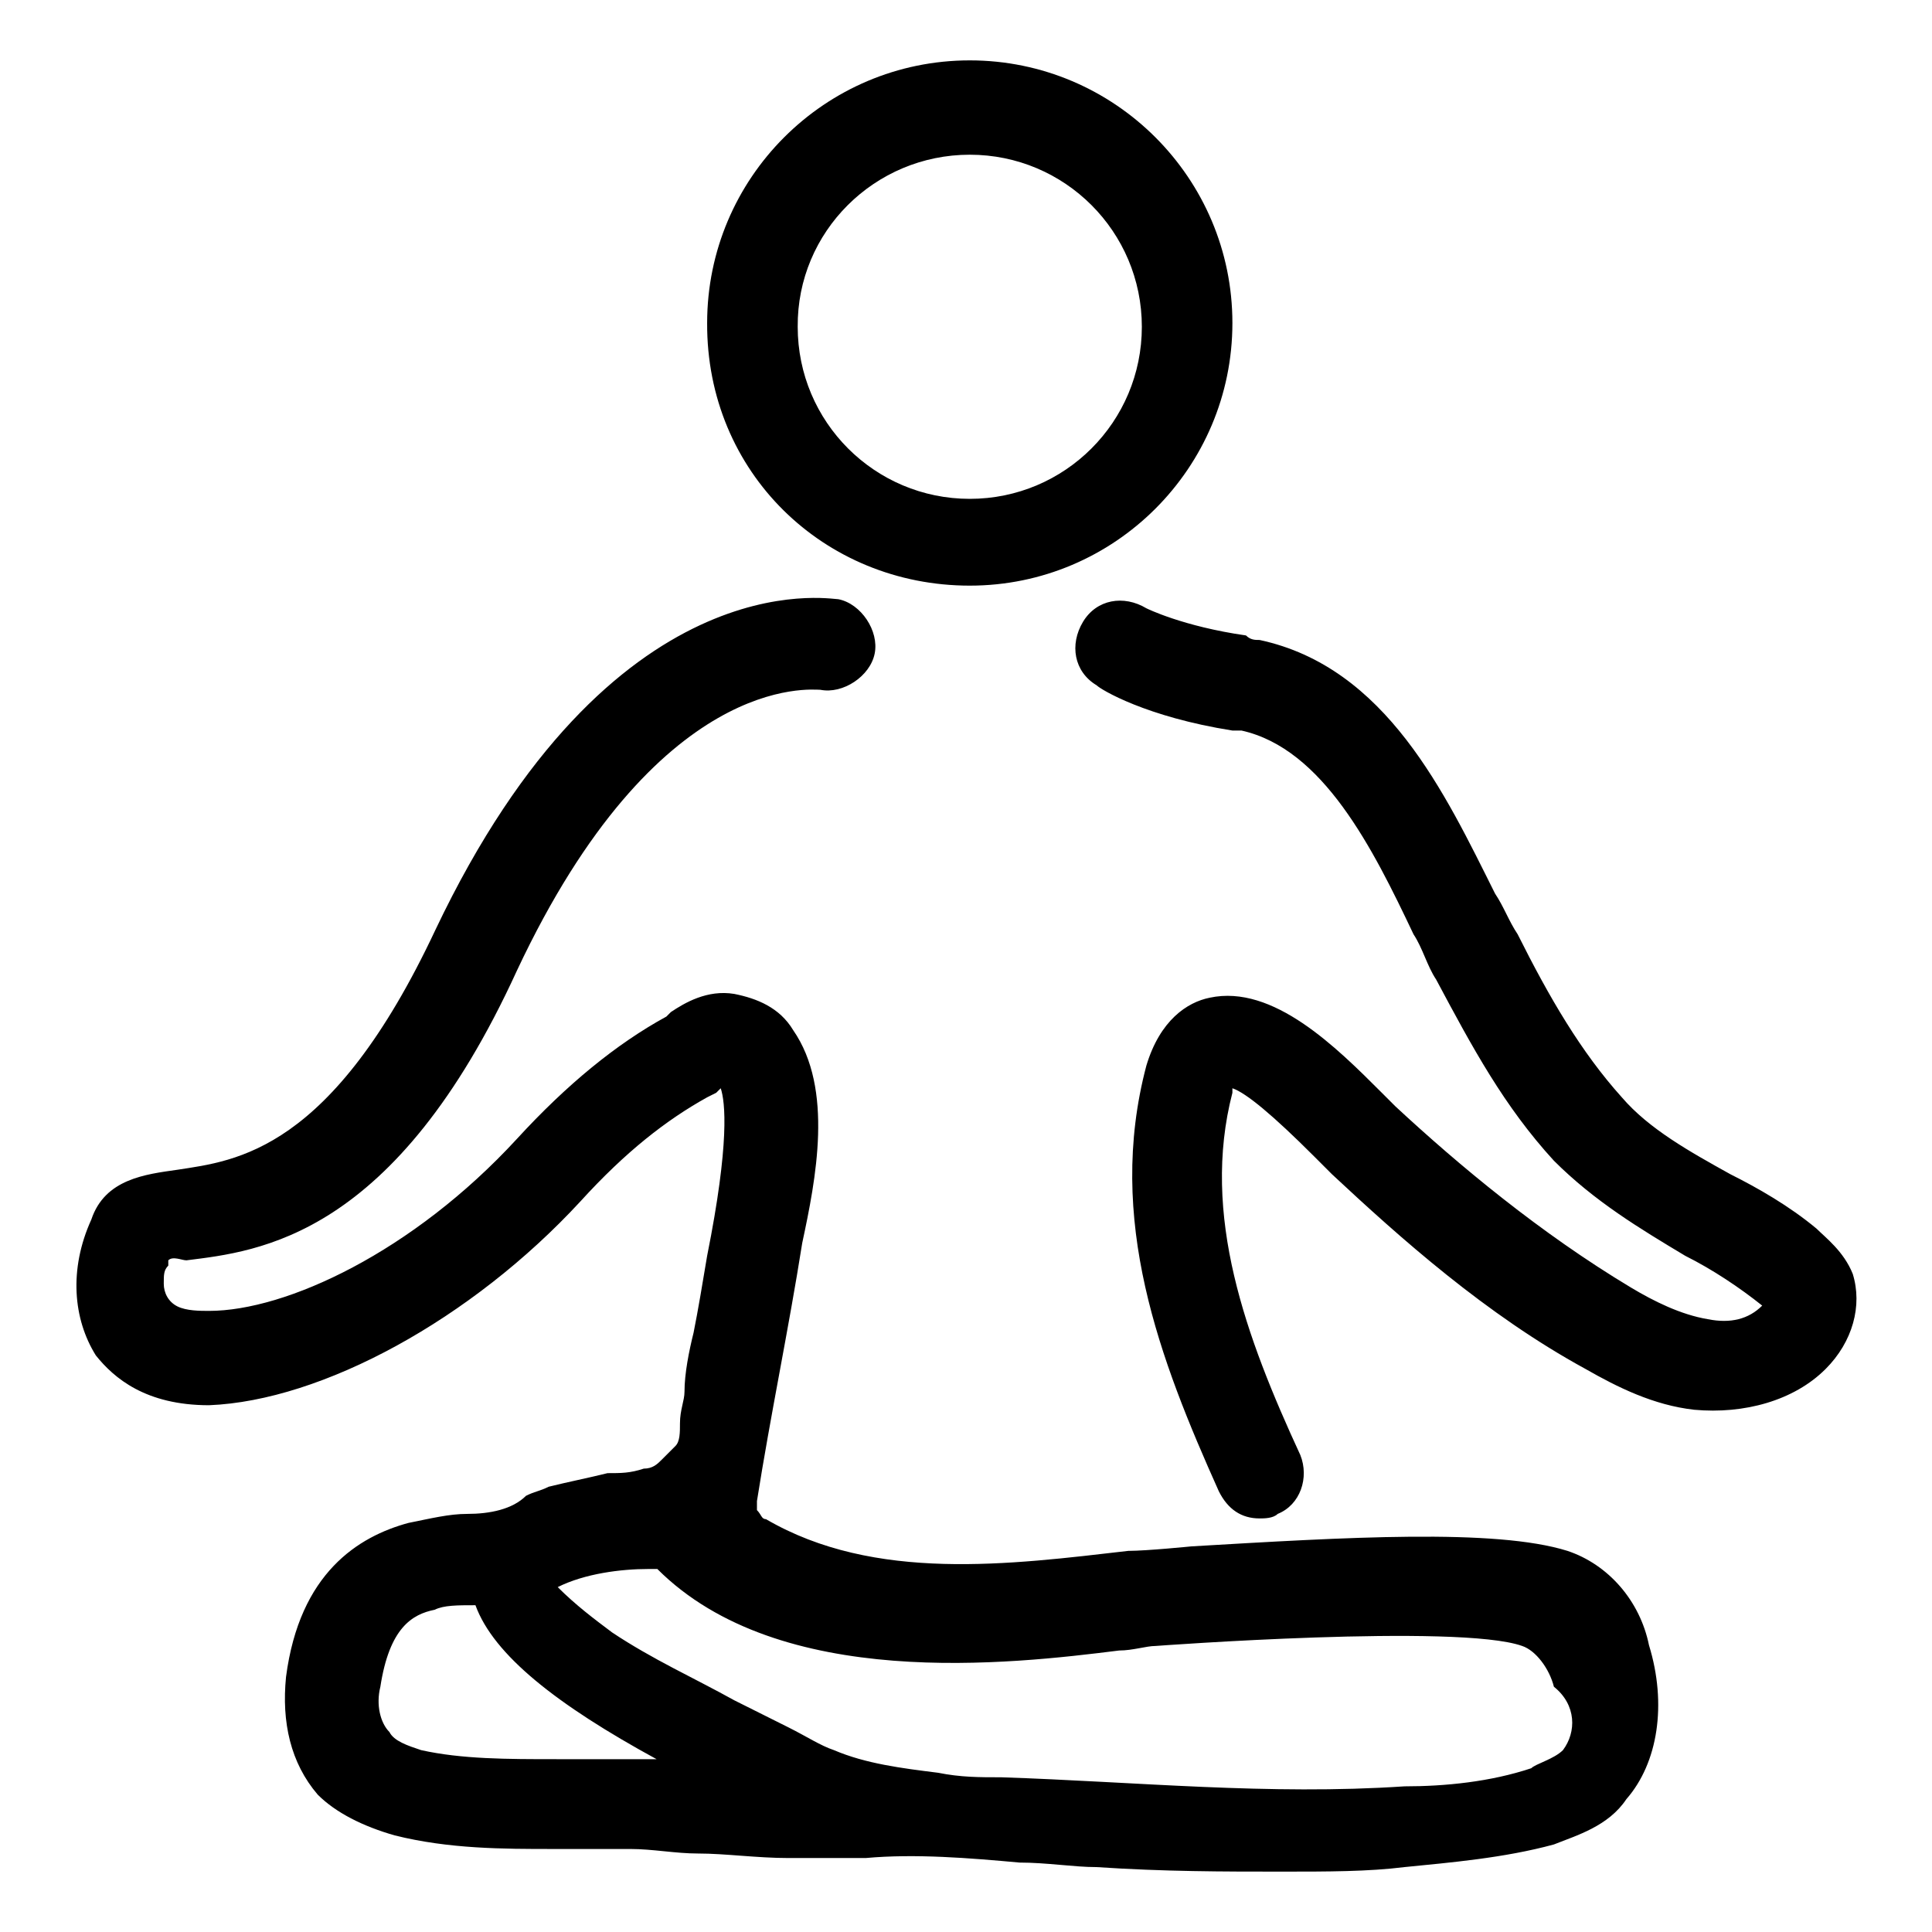 <?xml version="1.0" encoding="utf-8"?>
<!-- Svg Vector Icons : http://www.onlinewebfonts.com/icon -->
<!DOCTYPE svg PUBLIC "-//W3C//DTD SVG 1.1//EN" "http://www.w3.org/Graphics/SVG/1.1/DTD/svg11.dtd">
<svg version="1.1" xmlns="http://www.w3.org/2000/svg" xmlns:xlink="http://www.w3.org/1999/xlink" x="0px" y="0px" viewBox="0 0 256 256" enable-background="new 0 0 256 256" xml:space="preserve">
<g> <path fill="#000000" d="M128.5,77.6c19.2,0,34.8-15.6,34.8-34.8c0-19.2-15.6-34.8-34.8-34.8c-19.2,0-34.8,15.6-34.8,34.8 C93.6,62.6,109.2,77.6,128.5,77.6z M128.5,20.5c12.6,0,22.8,10.2,22.8,22.8c0,12.6-10.2,22.8-22.8,22.8 c-12.6,0-22.8-10.2-22.8-22.8C105.6,30.7,115.9,20.5,128.5,20.5z M207.7,205.5c-9.6-3-29.4-1.8-49.8-0.6c0,0-6,0.6-8.4,0.6 c-15.6,1.8-33.6,4.2-48-4.2c-0.6,0-0.6-0.6-1.2-1.2c0-0.6,0-0.6,0-1.2c1.8-11.4,4.2-22.8,6-34.2c1.8-8.4,4.2-20.4-1.2-28.2 c-1.8-3-4.8-4.2-7.8-4.8c-3.6-0.6-6.6,1.2-8.4,2.4l-0.6,0.6c-6.6,3.6-13.2,9-19.8,16.2c-13.8,15-30.6,22.8-40.8,22.8 c-1.2,0-3,0-4.2-0.6c-1.2-0.6-1.8-1.8-1.8-3c0-1.2,0-1.8,0.6-2.4V167c0.6-0.6,1.8,0,2.4,0c9.6-1.2,27.6-3,43.8-38.4 c18.6-39.6,39-37.2,40.2-37.2c3,0.6,6.6-1.8,7.2-4.8c0.6-3-1.8-6.6-4.8-7.2c-1.2,0-30-5.4-53.4,43.8 c-13.8,29.4-26.4,30.6-34.2,31.8c-4.2,0.6-9.6,1.2-11.4,6.6c-3,6.6-2.4,13.2,0.6,18c2.4,3,6.6,6.6,15,6.6c15-0.6,34.8-11.4,49.2-27 c6-6.6,11.4-10.8,16.8-13.8l1.2-0.6l0.6-0.6c0.6,1.8,1.2,7.2-1.8,22.2c-0.6,3.6-1.2,7.2-1.8,10.2c-0.6,2.4-1.2,5.4-1.2,7.8 c0,1.2-0.6,2.4-0.6,4.2c0,1.2,0,2.4-0.6,3c-0.6,0.6-1.2,1.2-1.8,1.8c-0.6,0.6-1.2,1.2-2.4,1.2c-1.8,0.6-3,0.6-4.8,0.6 c-2.4,0.6-5.4,1.2-7.8,1.8c-1.2,0.6-1.8,0.6-3,1.2l0,0c-1.8,1.8-4.8,2.4-7.8,2.4c-2.4,0-4.8,0.6-7.8,1.2 c-6.6,1.8-14.4,6.6-16.2,20.4c-0.6,6,0.6,11.4,4.2,15.6c2.4,2.4,6,4.2,10.2,5.4c7.2,1.8,14.4,1.8,21,1.8c3.6,0,7.2,0,10.2,0 s6,0.6,9,0.6c3.6,0,7.8,0.6,12,0.6c0,0,7.8,0,10.2,0c6.6-0.6,13.8,0,20.4,0.6c3.6,0,7.2,0.6,10.2,0.6c9,0.6,16.8,0.6,24.6,0.6 c6,0,11.4,0,16.2-0.6c6-0.6,13.2-1.2,19.8-3c3-1.2,7.2-2.4,9.6-6c4.2-4.8,5.4-12.6,3-20.4C217.3,212.1,213.1,207.3,207.7,205.5z  M73.8,233.1c-6.6,0-12.6,0-18-1.2c-1.8-0.6-3.6-1.2-4.2-2.4c-1.2-1.2-1.8-3.6-1.2-6c1.2-7.8,4.2-9.6,7.2-10.2 c1.2-0.6,3-0.6,5.4-0.6c2.4,6.6,10.8,13.2,24,20.4c-0.6,0-1.2,0-1.8,0C81,233.1,77.4,233.1,73.8,233.1z M207.1,231.9 c-1.2,1.2-3.6,1.8-4.2,2.4c-5.4,1.8-11.4,2.4-16.8,2.4c-18,1.2-35.4-0.6-53.4-1.2c-3,0-5.4,0-8.4-0.6c-4.8-0.6-9.6-1.2-13.8-3 c-1.8-0.6-3.6-1.8-6-3c-2.4-1.2-4.8-2.4-7.2-3.6c-5.4-3-10.8-5.4-16.2-9c-2.4-1.8-4.8-3.6-7.2-6l0,0c3.6-1.8,8.4-2.4,12-2.4 c0.6,0,1.2,0,1.2,0c16.2,16.2,46.8,12.6,61.2,10.8c1.8,0,3.6-0.6,4.8-0.6c0,0,40.2-3,48.6,0c1.8,0.6,3.6,3,4.2,5.4 C208.9,225.9,208.9,229.5,207.1,231.9z M245.5,168.8c-1.2-3-3.6-4.8-4.8-6c-3.6-3-7.8-5.4-11.4-7.2c-5.4-3-10.8-6-14.4-10.2 c-5.4-6-9.6-13.2-13.8-21.6c-1.2-1.8-1.8-3.6-3-5.4c-6.6-13.2-14.4-30-31.2-33.6c-0.6,0-1.2,0-1.8-0.6c-8.4-1.2-13.2-3.6-13.2-3.6 c-3-1.8-6.6-1.2-8.4,1.8c-1.8,3-1.2,6.6,1.8,8.4c0.6,0.6,6.6,4.2,18,6c0,0,0.6,0,1.2,0c10.8,2.4,17.4,15.6,22.8,27 c1.2,1.8,1.8,4.2,3,6c4.8,9,9,16.8,15.6,24c5.4,5.4,11.4,9,17.4,12.6c3.6,1.8,7.2,4.2,10.2,6.6l0,0c-1.8,1.8-4.2,2.4-7.2,1.8 c-3.6-0.6-7.2-2.4-10.2-4.2c-12-7.2-22.8-16.2-31.2-24c-0.6-0.6-1.2-1.2-1.8-1.8c-6-6-14.4-14.4-22.8-12.6c-3,0.6-6.6,3-8.4,9 c-5.4,20.4,1.8,39,9.6,56.4c1.2,2.4,3,3.6,5.4,3.6c0.6,0,1.8,0,2.4-0.6c3-1.2,4.2-4.8,3-7.8c-7.2-15.6-13.2-31.8-9-48v-0.6 c1.8,0.6,5.4,3.6,10.8,9c1.2,1.2,1.8,1.8,2.4,2.4c9,8.4,20.4,18.6,33.6,25.8c4.2,2.4,9,4.8,14.4,5.4c6.6,0.6,13.2-1.2,17.4-5.4 C245.5,177.8,246.8,173,245.5,168.8z"/></g>
</svg>